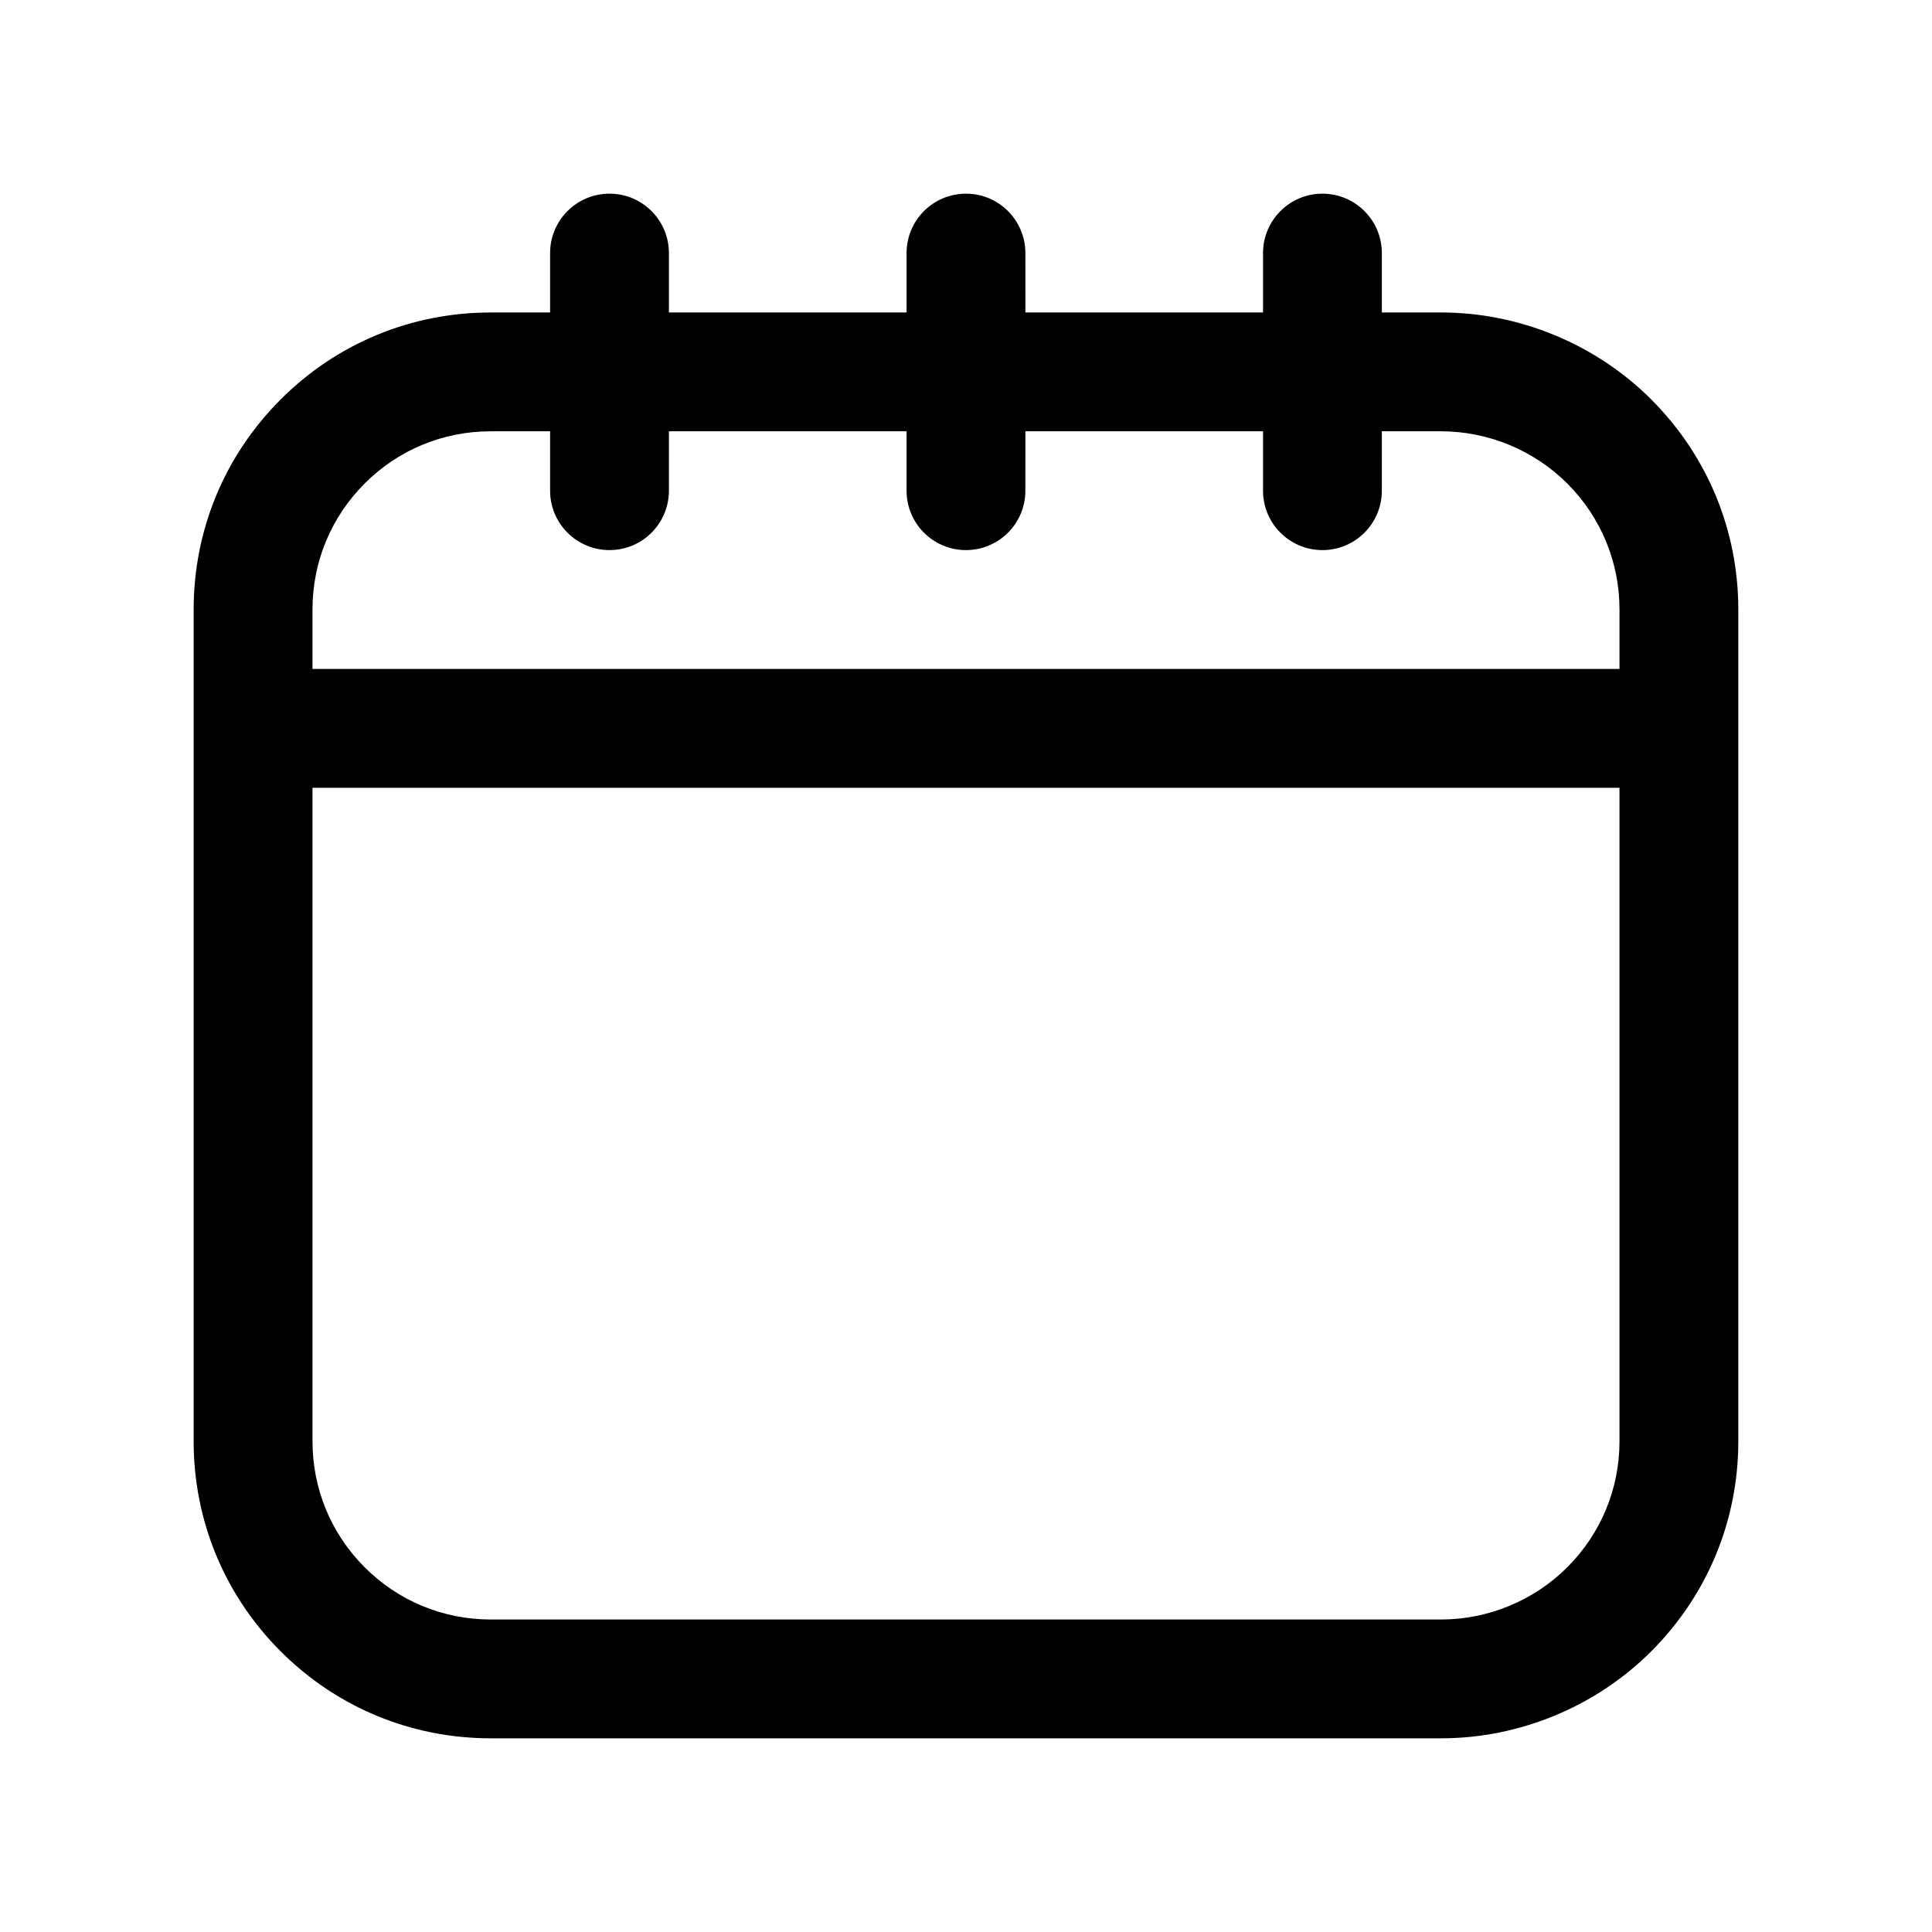 <?xml version="1.0" encoding="UTF-8"?>
<!-- Uploaded to: SVG Repo, www.svgrepo.com, Generator: SVG Repo Mixer Tools -->
<svg fill="#000000" width="800px" height="800px" version="1.1" viewBox="144 144 512 512" xmlns="http://www.w3.org/2000/svg">
 <path d="m581.62 249.88c-14.652-14.66-34.934-23.07-55.676-23.07h-15.742v-15.742c0-8.695-7.043-15.742-15.742-15.742-8.703 0-15.742 7.051-15.742 15.742v15.742h-62.977l-0.004-15.742c0-8.695-7.051-15.742-15.742-15.742-8.695 0-15.742 7.051-15.742 15.742v15.742h-62.977l-0.004-15.742c0-8.695-7.051-15.742-15.742-15.742-8.695-0.004-15.746 7.047-15.746 15.742v15.742h-15.742c-21.051 0-40.828 8.195-55.672 23.062-14.863 14.863-23.051 34.625-23.051 55.66v220.42c0 21.031 8.188 40.797 23.039 55.648 14.855 14.875 34.633 23.07 55.684 23.07h251.91c20.742 0 41.02-8.41 55.656-23.062 14.867-14.867 23.062-34.641 23.062-55.66v-220.41c0-21.02-8.195-40.789-23.047-55.652zm-340.98 22.25c8.91-8.918 20.77-13.832 33.402-13.832h15.742v15.742c0 8.695 7.051 15.742 15.742 15.742 8.695 0 15.742-7.051 15.742-15.742l0.004-15.742h62.977v15.742c0 8.695 7.051 15.742 15.742 15.742 8.695 0 15.742-7.051 15.742-15.742l0.004-15.742h62.977v15.742c0 8.695 7.043 15.742 15.742 15.742 8.703 0 15.742-7.051 15.742-15.742l0.004-15.742h15.742c12.438 0 24.602 5.043 33.395 13.836 8.918 8.93 13.84 20.789 13.84 33.398v15.742h-346.37v-15.742c0-12.625 4.914-24.477 13.832-33.402zm318.69 287.22c-8.781 8.789-20.941 13.832-33.383 13.832h-251.9c-12.629 0-24.492-4.914-33.41-13.836-8.91-8.918-13.824-20.773-13.824-33.398v-173.18h346.37v173.18c0.004 12.609-4.918 24.473-13.848 33.402z"/>
</svg>